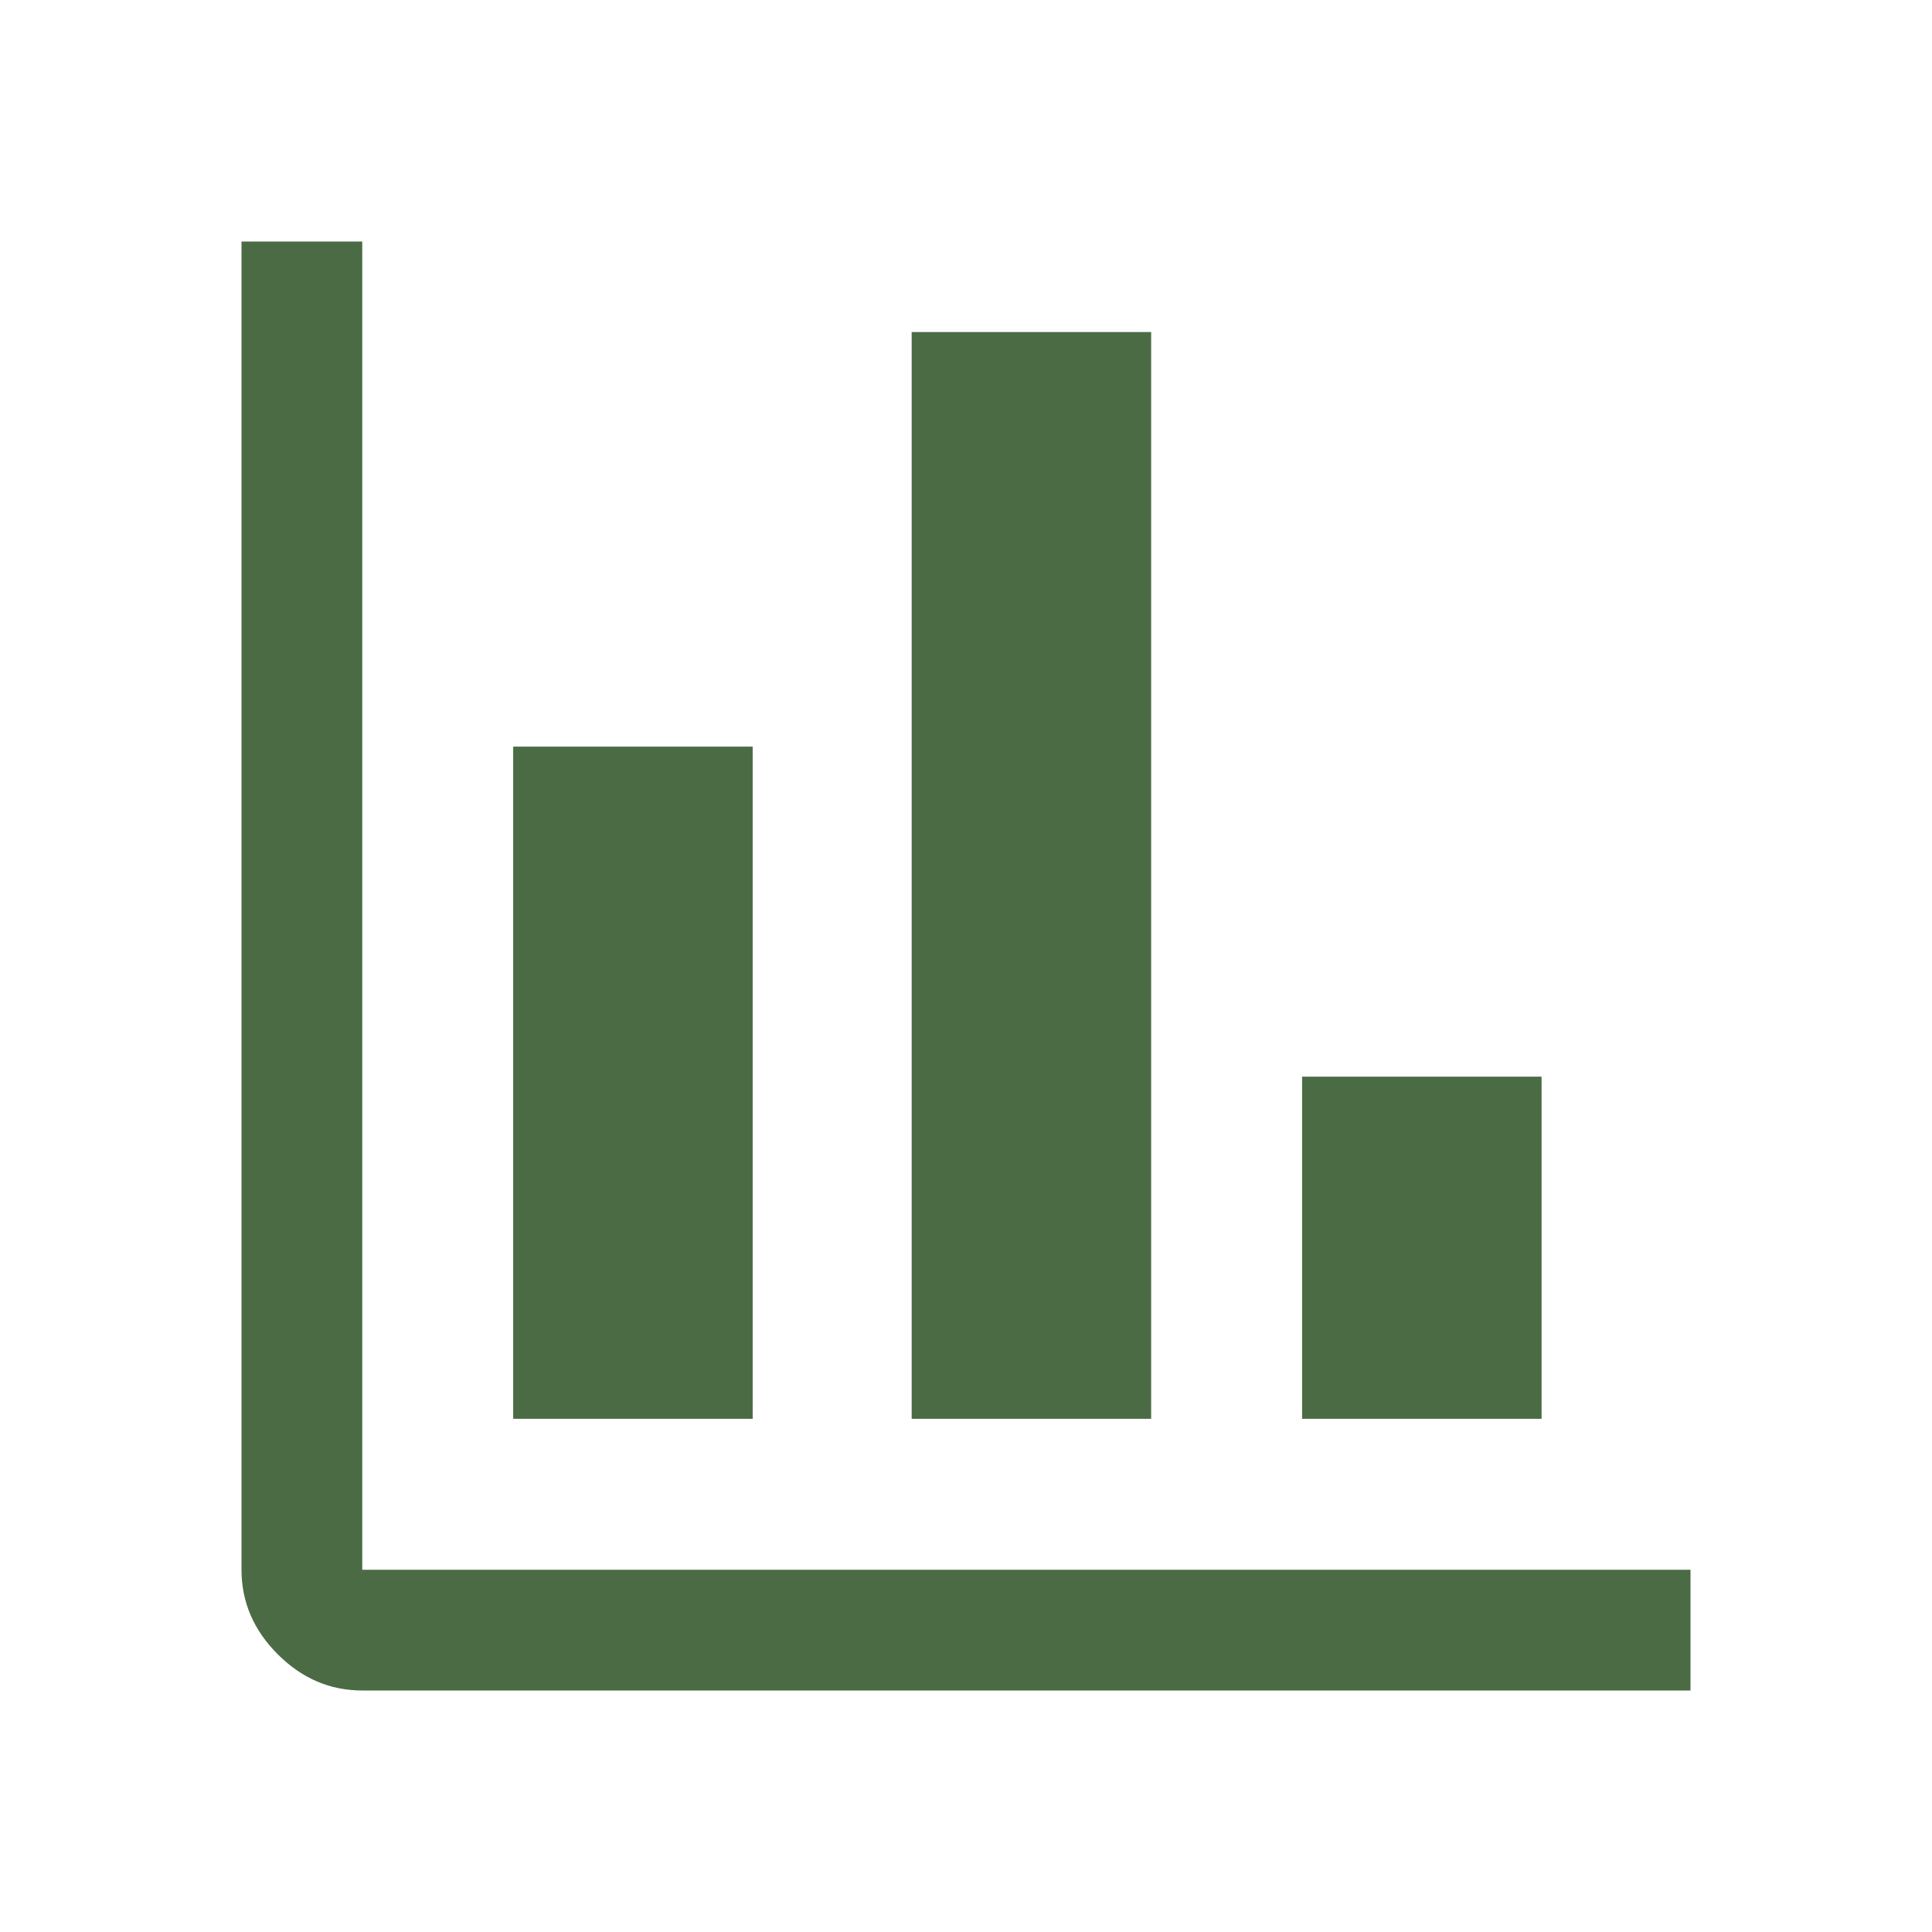 <svg xmlns="http://www.w3.org/2000/svg" height="48px" viewBox="0 -960 960 960" width="48px" fill="#4b6b44"><path d="M180-120q-24 0-42-18t-18-42v-660h60v660h660v60H180Zm75-135v-334h119v334H255Zm198 0v-540h119v540H453Zm194 0v-170h119v170H647Z"/></svg>
